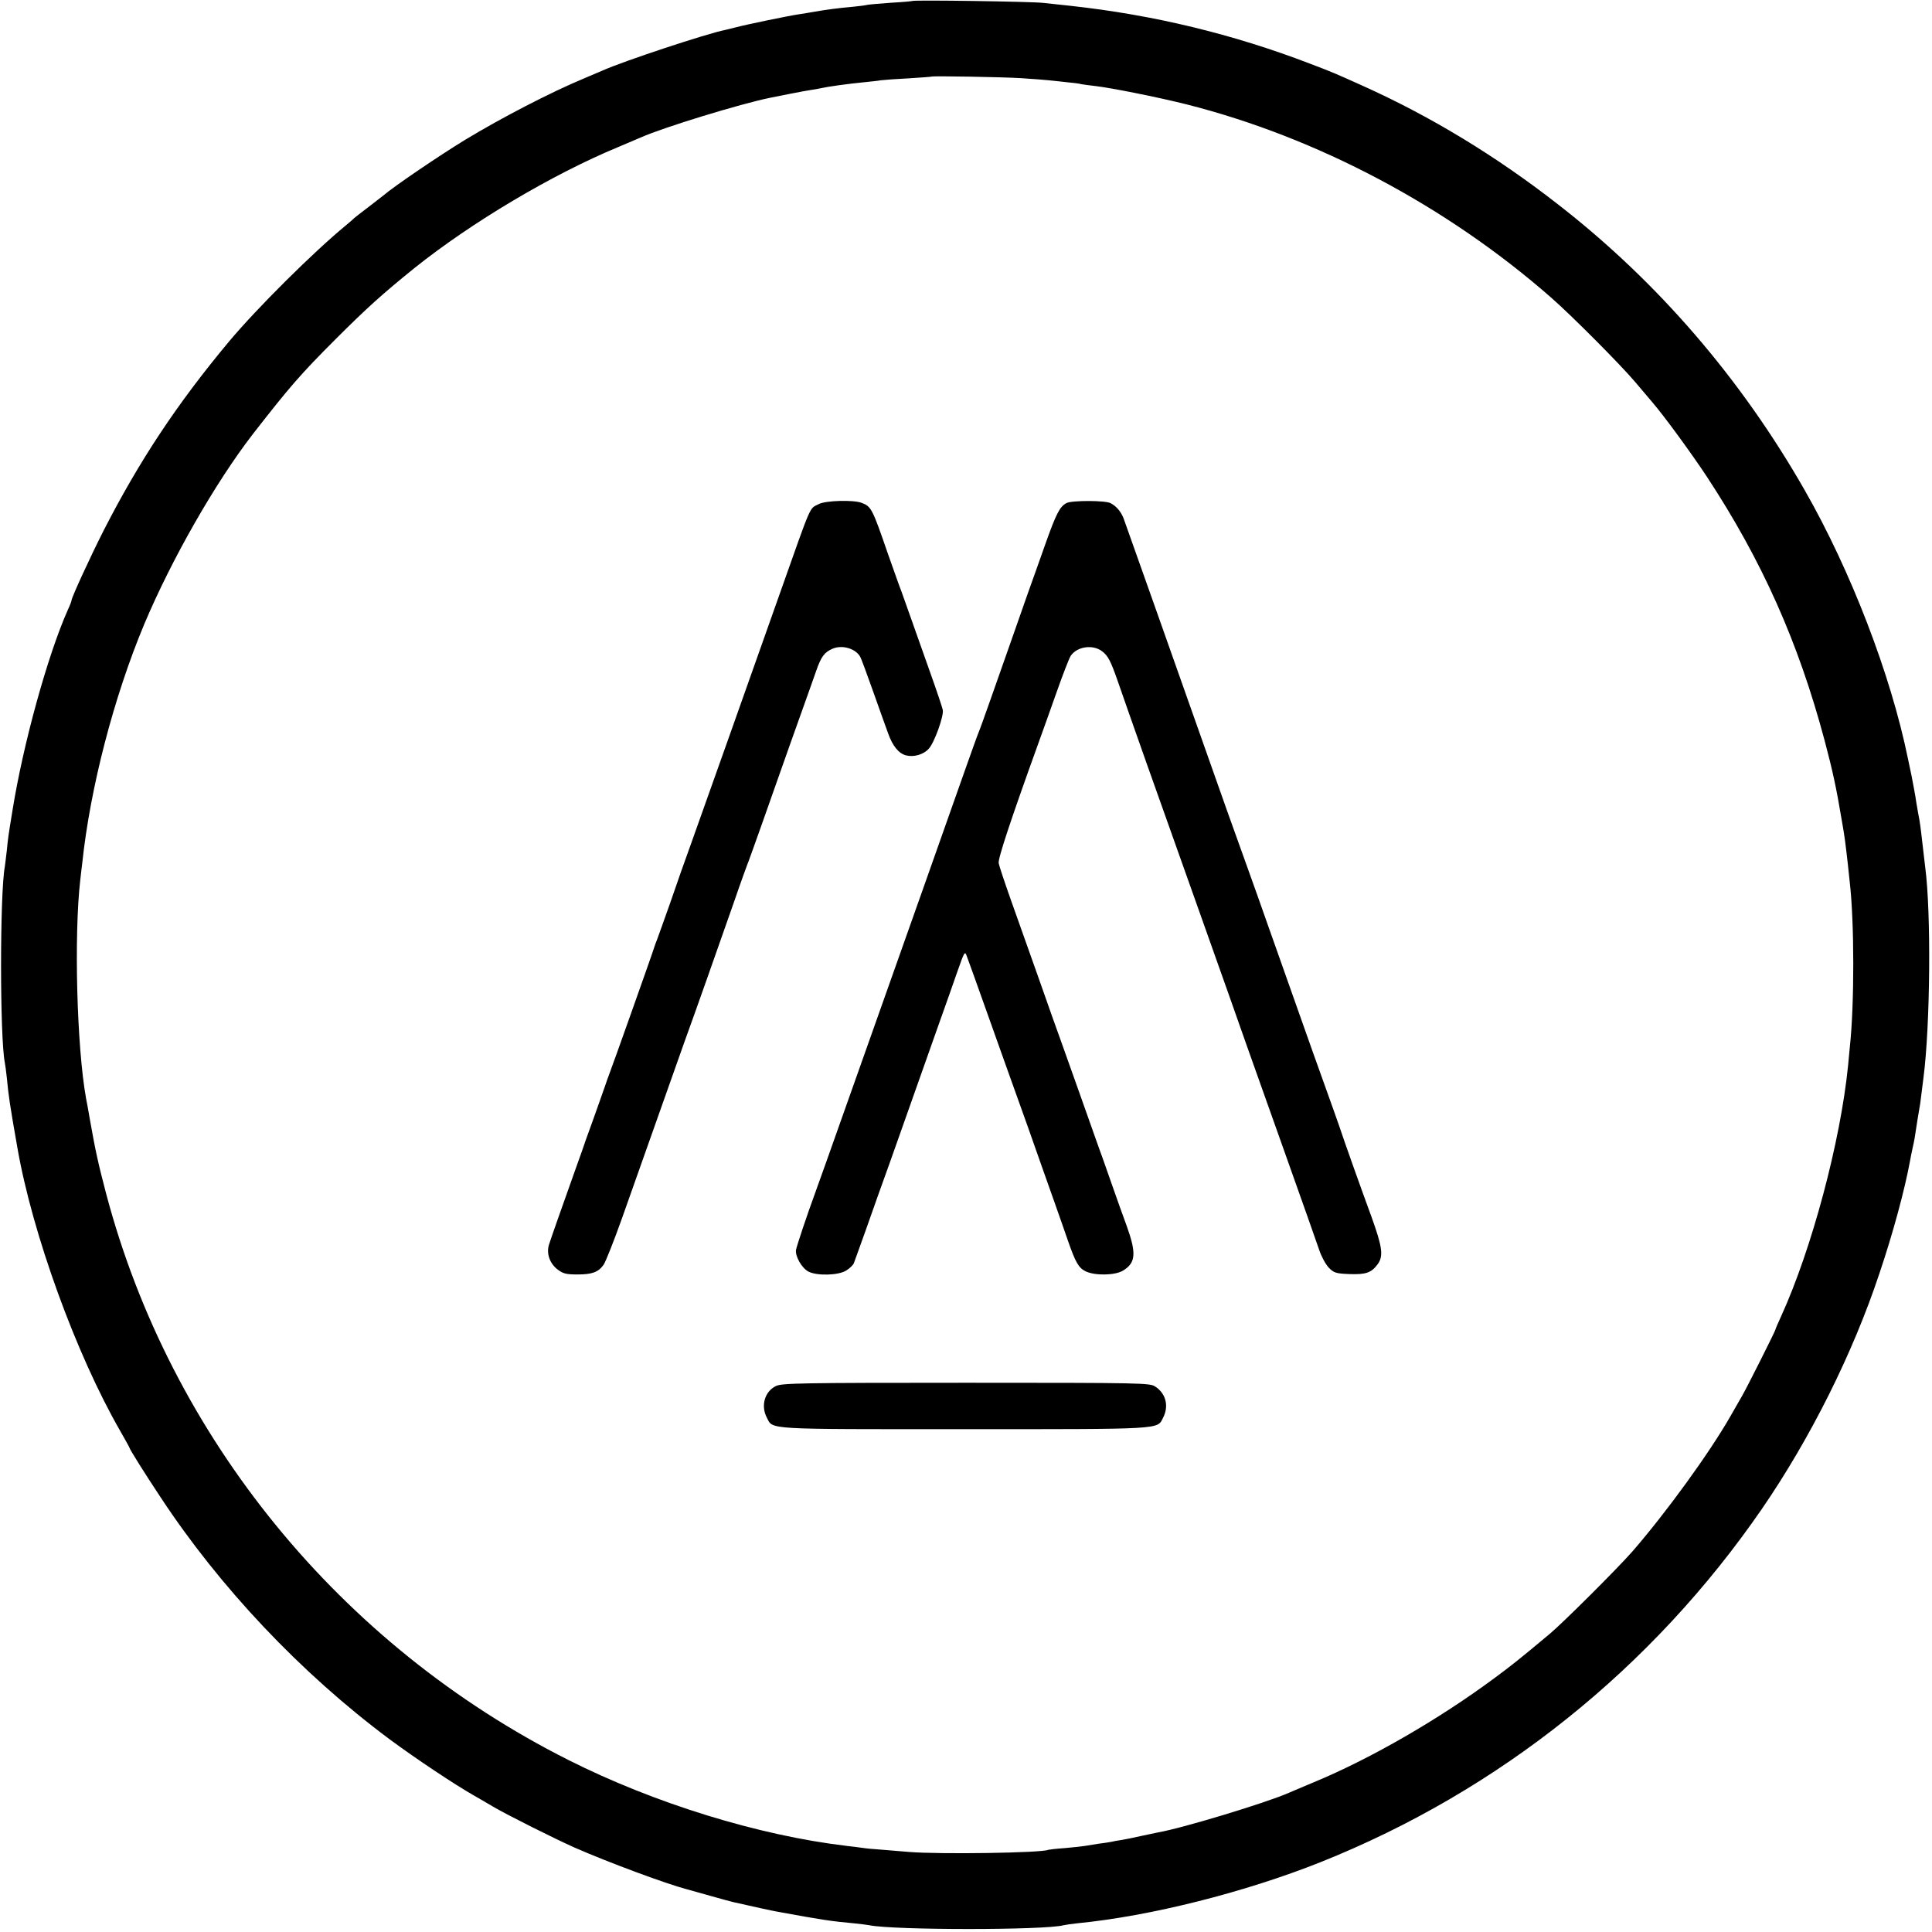 <?xml version="1.0" standalone="no"?>
<!DOCTYPE svg PUBLIC "-//W3C//DTD SVG 20010904//EN"
 "http://www.w3.org/TR/2001/REC-SVG-20010904/DTD/svg10.dtd">
<svg version="1.0" xmlns="http://www.w3.org/2000/svg"
 width="999pt" height="999pt" viewBox="0 0 999 999"
 preserveAspectRatio="xMidYMid meet">
<g transform="translate(0,999) scale(0.1,-0.1)"
fill="#000000" stroke="none">
<path d="M4718 9985 c-1 -1 -50 -6 -108 -9 -58 -4 -114 -9 -125 -11 -11 -3
-45 -7 -75 -10 -79 -7 -138 -15 -195 -25 -27 -5 -66 -11 -85 -14 -50 -7 -276
-54 -324 -67 -23 -6 -48 -12 -57 -14 -92 -18 -525 -161 -634 -210 -16 -7 -59
-25 -94 -40 -171 -71 -428 -204 -616 -318 -131 -80 -366 -239 -423 -288 -7 -6
-43 -33 -80 -62 -37 -28 -69 -53 -72 -56 -3 -4 -21 -19 -40 -35 -169 -139
-460 -428 -605 -601 -268 -321 -464 -616 -650 -980 -68 -134 -165 -345 -165
-359 0 -4 -8 -26 -19 -49 -104 -233 -231 -693 -286 -1035 -23 -141 -23 -141
-30 -212 -4 -36 -9 -72 -10 -81 -26 -139 -26 -883 0 -1014 2 -11 7 -45 10 -75
10 -102 14 -131 55 -365 77 -443 303 -1067 531 -1463 27 -47 49 -87 49 -89 0
-6 76 -128 159 -253 307 -467 726 -911 1185 -1253 132 -98 339 -236 438 -292
34 -20 79 -45 98 -57 73 -43 319 -166 420 -211 173 -76 474 -188 585 -217 17
-5 73 -20 125 -35 52 -15 102 -28 110 -30 111 -25 201 -45 225 -49 239 -44
281 -50 400 -61 33 -3 69 -8 80 -10 129 -26 906 -26 1005 0 8 2 40 7 70 10
379 37 866 160 1258 316 924 369 1716 1003 2284 1829 249 363 469 802 606
1215 70 207 131 433 158 580 3 17 9 48 14 70 9 39 11 52 25 145 4 25 9 52 10
60 2 8 6 36 9 63 3 26 9 68 12 95 35 269 40 853 9 1087 -4 33 -14 119 -21 180
-2 21 -7 51 -9 65 -3 14 -10 54 -16 90 -5 36 -17 99 -25 140 -9 41 -17 82 -19
90 -89 434 -295 969 -533 1385 -330 578 -761 1078 -1273 1476 -321 251 -662
458 -1014 616 -149 67 -151 68 -269 113 -401 154 -812 253 -1241 300 -49 5
-112 12 -140 15 -52 7 -671 16 -677 10z m559 -399 c62 -4 127 -9 145 -11 18
-2 60 -6 93 -10 33 -3 67 -7 75 -10 8 -2 42 -6 75 -10 79 -9 320 -57 468 -94
677 -171 1349 -527 1889 -1001 106 -93 354 -342 433 -435 37 -44 77 -91 89
-105 61 -71 200 -261 282 -385 285 -434 473 -855 609 -1365 41 -155 60 -241
89 -415 15 -84 18 -112 31 -225 3 -25 7 -63 9 -85 25 -211 25 -640 1 -860 -1
-16 -6 -59 -9 -95 -39 -392 -188 -950 -347 -1298 -16 -35 -29 -65 -29 -68 0
-6 -143 -291 -171 -340 -13 -23 -42 -73 -63 -110 -109 -190 -332 -497 -505
-696 -77 -88 -356 -366 -426 -425 -160 -134 -201 -166 -286 -229 -287 -213
-640 -417 -934 -539 -49 -21 -108 -45 -130 -55 -115 -51 -550 -183 -677 -205
-16 -3 -56 -12 -90 -19 -35 -8 -79 -17 -98 -20 -19 -3 -44 -7 -55 -10 -11 -2
-42 -7 -68 -10 -27 -4 -57 -9 -68 -11 -11 -2 -56 -7 -102 -11 -45 -3 -84 -8
-87 -9 -28 -16 -561 -24 -720 -11 -47 4 -112 9 -145 12 -33 2 -76 6 -95 9 -19
3 -55 7 -80 10 -457 54 -995 220 -1440 444 -1181 594 -2058 1669 -2391 2928
-41 156 -56 224 -84 383 -8 47 -17 96 -20 110 -48 266 -63 843 -30 1130 3 25
7 63 10 85 41 390 163 860 321 1238 142 337 368 732 561 982 191 245 245 308
428 491 160 160 241 233 408 368 295 236 712 484 1052 625 55 23 109 46 120
51 117 52 517 174 665 204 14 3 61 12 105 21 44 9 96 18 115 21 19 3 42 7 50
9 24 6 135 22 220 30 30 3 69 7 85 10 17 2 82 7 145 10 63 4 116 8 117 9 5 4
362 -2 460 -8z"/>
<path d="M4235 7384 c-52 -27 -33 16 -203 -464 -217 -614 -334 -942 -456
-1285 -30 -82 -80 -224 -111 -315 -32 -91 -63 -176 -68 -190 -6 -14 -11 -29
-13 -35 -4 -17 -225 -639 -234 -660 -4 -11 -15 -40 -23 -65 -9 -25 -36 -103
-62 -175 -26 -71 -51 -141 -55 -155 -5 -14 -20 -56 -34 -95 -70 -196 -129
-364 -138 -393 -13 -45 5 -96 46 -127 28 -21 44 -25 102 -25 76 0 108 12 135
50 10 14 53 122 95 240 109 309 291 822 324 915 45 123 181 508 255 720 36
105 71 201 77 215 5 14 36 99 68 190 32 91 96 273 143 405 112 313 110 309
137 385 26 75 43 98 86 116 50 21 120 0 143 -44 5 -10 35 -90 66 -178 31 -87
66 -186 78 -218 23 -64 54 -102 92 -112 40 -10 90 4 117 34 29 30 79 170 73
201 -2 11 -31 98 -65 193 -34 95 -80 225 -102 288 -22 63 -44 124 -48 135 -5
11 -36 99 -70 195 -80 232 -85 241 -135 260 -42 16 -185 12 -220 -6z"/>
<path d="M5515 7389 c-35 -18 -54 -55 -111 -216 -31 -87 -71 -201 -90 -253
-34 -98 -91 -259 -188 -535 -31 -88 -60 -169 -65 -180 -5 -11 -38 -103 -74
-205 -83 -236 -339 -959 -437 -1235 -16 -44 -79 -222 -140 -395 -139 -393
-167 -471 -192 -540 -46 -125 -98 -282 -102 -303 -5 -33 30 -94 64 -112 44
-23 155 -20 195 5 18 11 36 28 40 38 4 9 31 87 62 172 30 85 88 250 130 365
41 116 103 291 138 390 35 99 87 245 115 325 29 80 69 195 90 255 37 105 39
109 49 81 6 -16 50 -137 97 -270 47 -132 96 -270 109 -306 13 -36 63 -175 111
-310 47 -135 109 -308 136 -385 27 -77 59 -167 70 -200 39 -112 55 -141 92
-159 49 -23 152 -21 193 4 66 40 70 89 19 231 -21 57 -51 141 -67 187 -16 45
-42 119 -58 165 -17 45 -66 186 -111 312 -45 127 -92 259 -105 295 -13 36 -63
175 -110 310 -48 135 -114 321 -147 414 -33 93 -62 180 -64 193 -4 23 60 217
201 608 24 66 69 192 100 280 31 88 63 170 71 183 32 49 114 61 162 25 31 -23
45 -50 81 -153 58 -168 210 -598 391 -1105 152 -428 249 -701 278 -785 17 -47
103 -290 192 -540 89 -250 171 -482 182 -515 11 -33 33 -73 49 -90 27 -27 36
-30 107 -33 85 -3 113 7 145 50 32 43 25 90 -32 248 -54 147 -140 388 -167
470 -9 25 -37 106 -64 180 -46 127 -77 215 -216 608 -30 86 -69 194 -85 240
-16 45 -43 121 -60 170 -17 48 -39 110 -49 137 -10 28 -57 158 -104 290 -293
829 -528 1494 -537 1517 -14 34 -37 61 -66 76 -26 15 -200 15 -228 1z"/>
<path d="M4012 2823 c-58 -28 -79 -102 -47 -163 33 -63 -19 -60 1020 -60 1036
0 998 -2 1029 59 31 60 15 125 -40 161 -28 19 -59 20 -979 20 -859 0 -953 -2
-983 -17z"/>
</g>
</svg>
